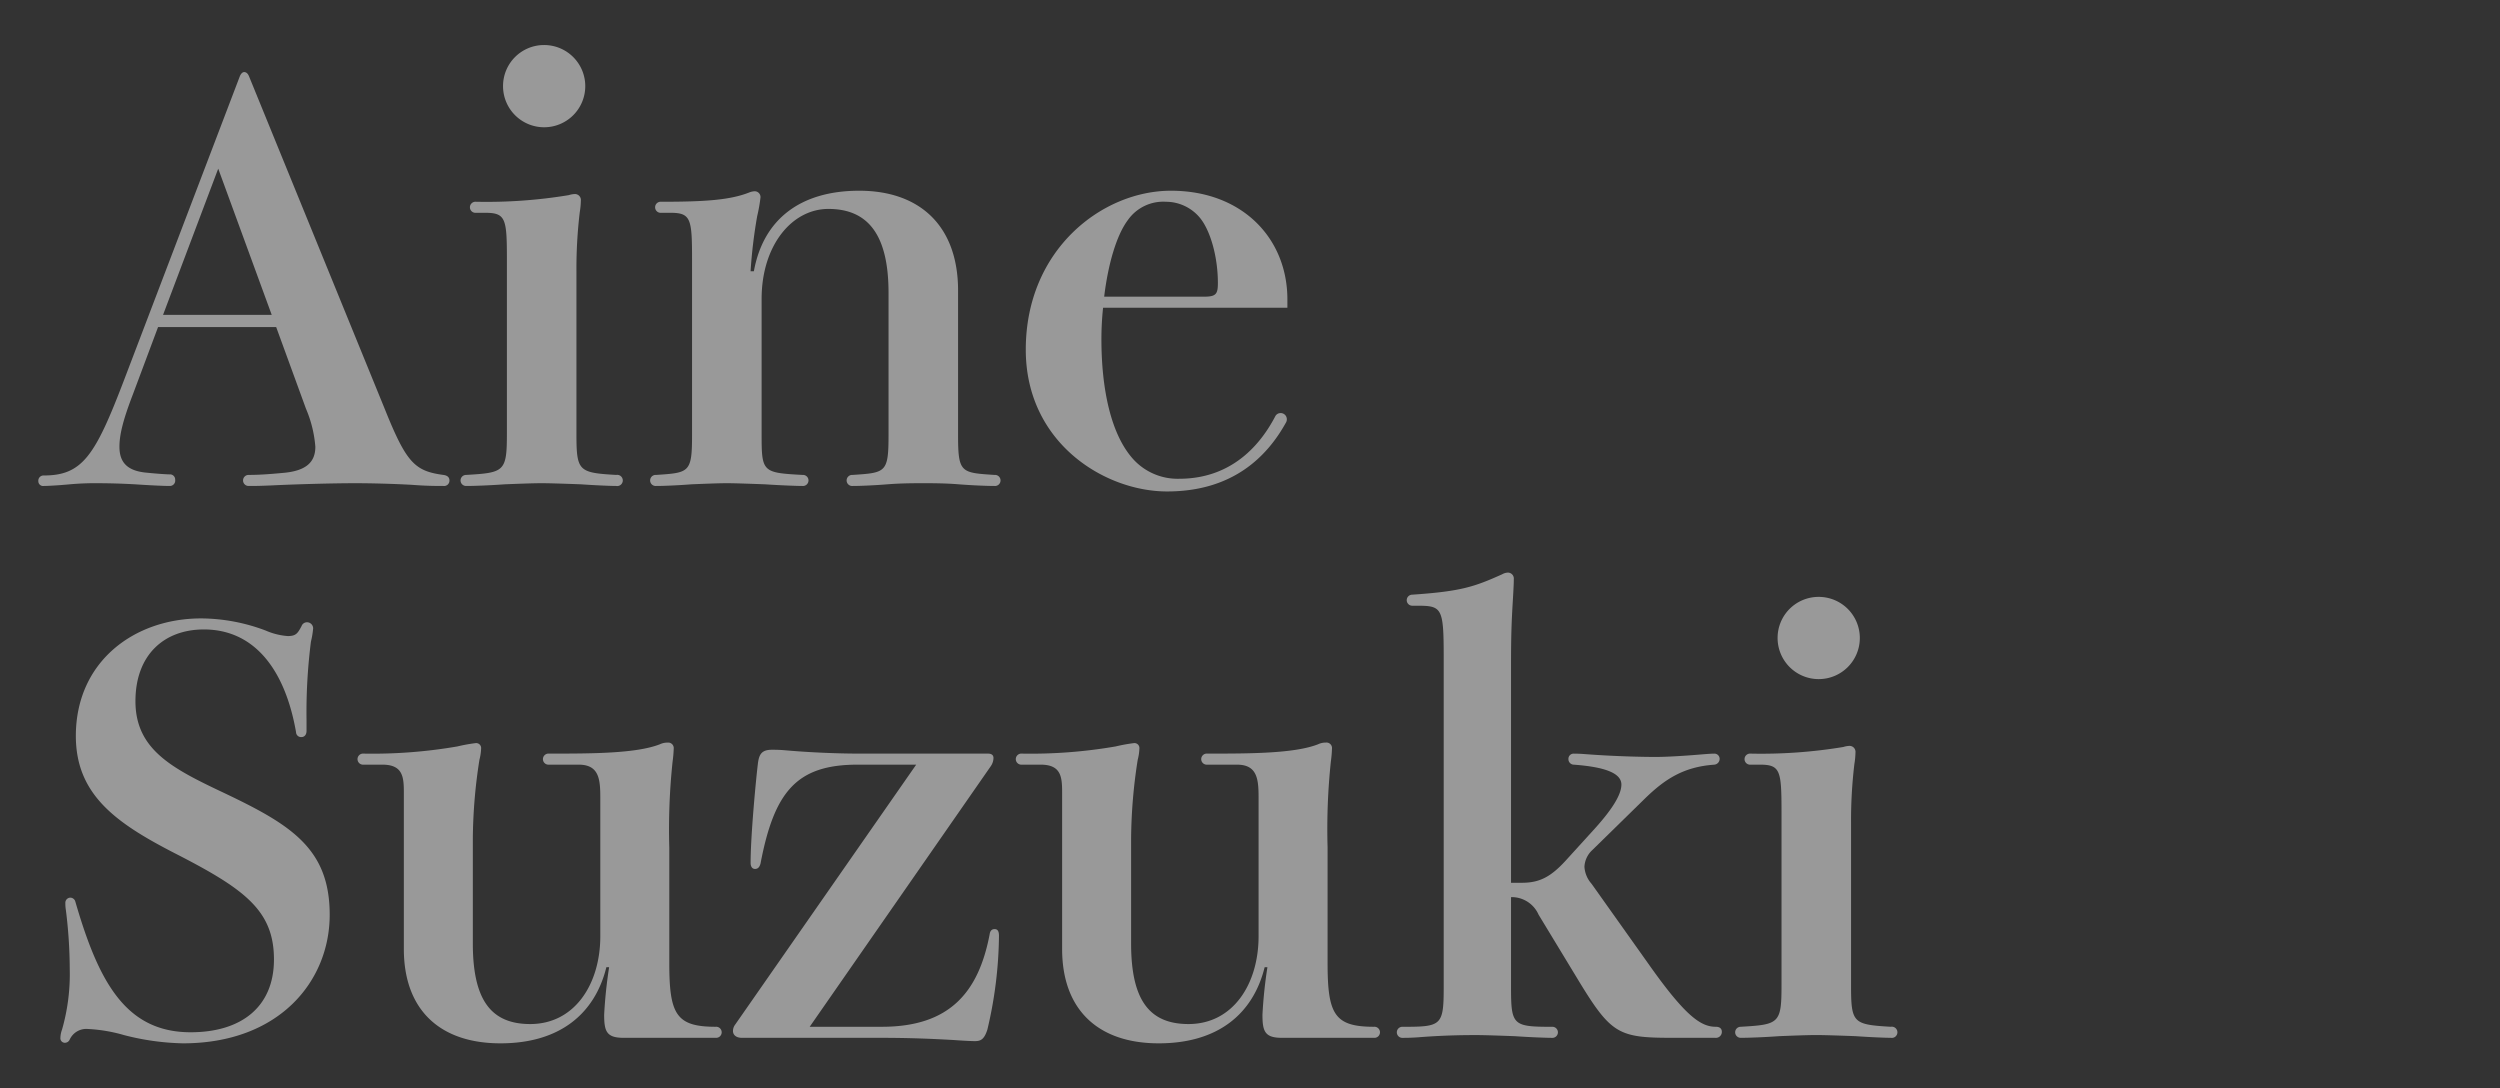 <svg xmlns="http://www.w3.org/2000/svg" width="326.176" height="142"><rect width="100%" height="100%" fill="#333333" stroke="none"/><defs><clipPath id="a"><path data-name="パス 37" d="M0 0h326.176v142H0z" transform="translate(1284.912 632.124)" fill="#fff" stroke="#707070"/></clipPath></defs><g data-name="マスクグループ 3" transform="translate(-1284.912 -632.124)" clip-path="url(#a)"><g fill="rgba(255,255,255,0.5)"><path data-name="パス 26" d="M1317.412 642.104l17.716 43.416c2.808 6.984 3.888 8.064 7.632 8.568.576.072.792.36.792.72a.7.7 0 01-.792.72c-.792 0-2.232 0-4.032-.144-2.52-.144-5.472-.216-7.488-.216-3.024 0-7.992.144-10.872.288-1.728.072-2.156.072-3.024.072a.72.72 0 110-1.44c1.584 0 3.24-.144 4.752-.288 2.736-.288 3.96-1.368 3.96-3.384a15.7 15.7 0 00-1.224-4.968l-3.888-10.656h-15.408l-3.312 8.856c-1.3 3.384-1.728 5.256-1.728 6.768 0 2.088 1.08 3.168 3.6 3.384 1.44.144 2.592.216 2.952.216a.678.678 0 01.72.72.7.7 0 01-.72.792c-.72 0-2.376-.072-4.536-.216a90.64 90.64 0 00-4.752-.144 37.213 37.213 0 00-3.744.144c-1.512.144-2.952.216-3.384.216a.627.627 0 01-.72-.648.678.678 0 01.72-.72c5.04 0 6.7-2.592 10.44-12.384l15.12-39.672c.144-.36.36-.576.576-.576.288 0 .504.216.644.576zm2.952 31.1l-6.98-19.076-7.2 19.08z"/><path data-name="パス 27" d="M1355.872 638a5.364 5.364 0 11-5.328 5.328 5.348 5.348 0 015.328-5.328zm-7.632 21.888h-1.228a.723.723 0 110-1.44 65.5 65.5 0 0012.1-.864 3.062 3.062 0 01.792-.144.777.777 0 01.792.864 10.2 10.2 0 01-.144 1.512 62.211 62.211 0 00-.432 7.7v21.1c0 4.968.216 5.184 5.184 5.472a.732.732 0 110 1.44c-.648 0-2.52-.072-4.608-.216-1.944-.072-4.032-.144-5.112-.144-1.152 0-3.024.072-4.824.144-2.016.144-3.96.216-5.04.216a.72.72 0 010-1.44c5.04-.288 5.328-.432 5.328-5.472v-22.68c0-5.256-.144-6.048-2.808-6.048z"/><path data-name="パス 28" d="M1409.912 670.04v18.864c0 4.9.36 4.9 4.752 5.184a.723.723 0 110 1.44c-.936 0-2.808-.072-4.68-.216-1.728-.144-3.528-.144-4.608-.144s-2.88 0-4.68.144-3.6.216-4.536.216a.723.723 0 110-1.44c4.32-.288 4.68-.288 4.68-5.184v-18.576c0-7.56-2.664-10.944-7.848-10.944-4.752 0-8.712 4.752-8.712 11.736v17.784c0 4.824.144 4.9 5.328 5.184a.723.723 0 110 1.44c-.648 0-2.736-.072-4.9-.216-1.944-.072-3.888-.144-4.968-.144s-2.88.072-4.608.144c-1.872.144-3.672.216-4.608.216a.723.723 0 110-1.44c4.32-.288 4.68-.288 4.68-5.184v-22.968c0-5.256-.144-6.048-2.808-6.048h-1.222a.723.723 0 110-1.44c5.688 0 9-.216 11.52-1.224a2.1 2.1 0 01.648-.144.755.755 0 01.792.792 19.742 19.742 0 01-.432 2.448 66 66 0 00-.864 7.2h.432c1.224-6.768 6.048-10.512 13.752-10.512 7.848 0 12.89 4.536 12.89 13.032z"/><path data-name="パス 29" d="M1452.878 671.192v1.08h-24.048a39.178 39.178 0 00-.216 4.1c0 6.48 1.224 12.528 4.248 15.768a7.834 7.834 0 005.9 2.448c7.56 0 11.088-5.4 12.528-8.136a.77.77 0 01.648-.432.806.806 0 01.864.72.866.866 0 01-.144.576c-2.448 4.392-6.912 8.928-15.48 8.928-8.136 0-18.432-6.336-18.432-18.5 0-13.1 10.008-20.736 18.936-20.736 9.292 0 15.196 6.192 15.196 14.184zm-23.9-.36h13.032c1.584 0 1.8-.36 1.8-1.8 0-3.168-.864-6.552-2.232-8.352a5.771 5.771 0 00-4.536-2.232 5.65 5.65 0 00-4.968 2.376c-1.516 2.016-2.596 5.832-3.1 10.004z"/><path data-name="パス 30" d="M1324.904 726.056v1.44c0 .5-.288.792-.648.792a.654.654 0 01-.72-.648c-1.44-8.212-5.472-13.392-12.024-13.392-5.184 0-8.928 3.312-8.928 9.36 0 6.336 4.824 8.784 11.52 11.952 8.784 4.176 13.824 7.272 13.824 15.912s-6.552 16.776-19.152 16.776a33.079 33.079 0 01-7.7-1.08 20.5 20.5 0 00-4.68-.792 2.384 2.384 0 00-2.384 1.368.692.692 0 01-.648.432.589.589 0 01-.572-.648 3.418 3.418 0 01.216-1.08 26.286 26.286 0 001.004-7.92 62.735 62.735 0 00-.5-7.632 5.165 5.165 0 01-.072-.936.665.665 0 01.648-.72.692.692 0 01.648.5c3.024 10.44 6.552 17.064 15.048 17.064 6.624 0 10.872-3.312 10.872-9.5 0-6.264-3.672-9.072-12.312-13.536-7.92-4.032-13.536-7.7-13.536-15.624.004-9.716 7.632-15.336 16.344-15.336a24.137 24.137 0 018.424 1.584 8.8 8.8 0 002.88.72c1.08 0 1.3-.36 1.8-1.3a.75.75 0 01.72-.5.8.8 0 01.792.792 10.857 10.857 0 01-.288 1.728 73.312 73.312 0 00-.576 10.224z"/><path data-name="パス 31" d="M1372.234 742.688v15.048c0 6.7.864 8.352 6.048 8.352a.723.723 0 110 1.44h-12.024c-2.232 0-2.52-.864-2.52-3.024a60.182 60.182 0 01.648-6.192h-.36c-1.512 6.12-6.12 9.936-13.824 9.936-7.848 0-12.6-4.32-12.6-12.312v-20.448c0-2.016-.144-3.6-2.808-3.6h-2.448a.723.723 0 110-1.44 65.074 65.074 0 0012.24-.936 21.989 21.989 0 012.376-.432.646.646 0 01.72.72 6.571 6.571 0 01-.216 1.44 68.879 68.879 0 00-.864 10.3v13.68c0 7.272 2.3 10.512 7.488 10.512 5.832 0 9.144-5.256 9.144-11.448v-18.076c0-2.376-.144-4.32-2.808-4.32h-3.888a.723.723 0 110-1.44c5.474 0 11.374 0 14.474-1.22a2.3 2.3 0 011.008-.216.719.719 0 01.792.792 15.484 15.484 0 01-.144 1.656 84.026 84.026 0 00-.434 11.228z"/><path data-name="パス 32" d="M1414.169 732.104l-23.616 33.984h9.432c8.856 0 12.6-4.536 14.04-12.024.072-.576.36-.72.648-.72.36 0 .576.216.576.864a54.936 54.936 0 01-1.512 12.24c-.432 1.368-.936 1.512-1.656 1.512-.432 0-1.8-.072-2.736-.144-2.592-.144-5.544-.288-9.576-.288h-18.072c-.792 0-1.152-.432-1.152-.864a1.384 1.384 0 01.288-.864l23.616-33.912h-7.637c-7.92 0-10.872 3.456-12.672 12.888-.144.576-.432.72-.72.72s-.576-.216-.576-.792c0-3.6.72-11.088.936-12.816.144-1.368.5-1.944 1.872-1.944.288 0 .936 0 1.728.072 3.24.288 6.912.432 9.648.432h16.784c.576 0 .72.288.72.576a1.94 1.94 0 01-.363 1.08z"/><path data-name="パス 33" d="M1458.122 742.688v15.048c0 6.7.864 8.352 6.048 8.352a.723.723 0 110 1.44h-12.024c-2.232 0-2.52-.864-2.52-3.024a60.182 60.182 0 01.648-6.192h-.362c-1.512 6.12-6.12 9.936-13.824 9.936-7.848 0-12.6-4.32-12.6-12.312v-20.448c0-2.016-.144-3.6-2.808-3.6h-2.448a.723.723 0 110-1.44 65.074 65.074 0 0012.24-.936 21.989 21.989 0 012.376-.432.646.646 0 01.72.72 6.571 6.571 0 01-.216 1.44 68.879 68.879 0 00-.864 10.3v13.68c0 7.272 2.3 10.512 7.488 10.512 5.832 0 9.144-5.256 9.144-11.448v-18.076c0-2.376-.144-4.32-2.808-4.32h-3.888a.723.723 0 110-1.44c5.472 0 11.376 0 14.472-1.224a2.3 2.3 0 011.008-.216.719.719 0 01.792.792 15.482 15.482 0 01-.144 1.656 84.025 84.025 0 00-.43 11.232z"/><path data-name="パス 34" d="M1492.569 747.44l7.416 10.44c4.824 6.84 6.84 8.208 8.784 8.208.576 0 .792.288.792.648a.773.773 0 01-.864.792h-5.544c-6.984 0-7.992-.432-12.168-7.272l-5.328-8.784a3.834 3.834 0 00-3.6-2.3v11.736c0 4.968.216 5.184 5.328 5.184a.723.723 0 110 1.44c-.648 0-2.736-.072-4.824-.216-1.944-.072-3.96-.144-5.04-.144s-3.96 0-7.56.288c-1.008.072-1.656.072-2.016.072a.723.723 0 110-1.44c5.04 0 5.328-.144 5.328-5.184V717.92c0-6.552-.216-6.768-3.528-6.768h-.576a.72.72 0 010-1.44c6.336-.432 8.064-1.008 11.736-2.664a1.61 1.61 0 01.72-.216.776.776 0 01.792.864c0 .288 0 .72-.144 3.1-.144 2.448-.216 4.248-.216 8.136V747.3h1.44c2.3 0 3.744-.792 5.616-2.808l3.6-3.96c2.448-2.664 3.744-4.68 3.744-6.048 0-1.512-2.232-2.3-6.192-2.592a.722.722 0 01-.72-.72.678.678 0 01.72-.72c.216 0 .648 0 1.584.072 3.744.288 7.488.36 9.072.36 1.44 0 3.744-.144 5.472-.288s2.016-.144 2.16-.144a.678.678 0 01.72.72.763.763 0 01-.72.72c-4.032.288-6.48 1.944-9 4.392l-6.912 6.768a3.17 3.17 0 00-1.008 2.16 3.693 3.693 0 00.936 2.228z"/><path data-name="パス 35" d="M1522.164 710a5.364 5.364 0 11-5.328 5.328 5.348 5.348 0 015.328-5.328zm-7.632 21.888h-1.22a.723.723 0 110-1.44 65.5 65.5 0 0012.1-.864 3.062 3.062 0 01.792-.144.777.777 0 01.792.864 10.2 10.2 0 01-.144 1.512 62.2 62.2 0 00-.432 7.7v21.1c0 4.968.216 5.184 5.184 5.472a.732.732 0 110 1.44c-.648 0-2.52-.072-4.608-.216-1.944-.072-4.032-.144-5.112-.144-1.152 0-3.024.072-4.824.144-2.016.144-3.96.216-5.04.216a.72.72 0 010-1.44c5.04-.288 5.328-.432 5.328-5.472v-22.68c-.008-5.256-.152-6.048-2.816-6.048z"/></g></g></svg>